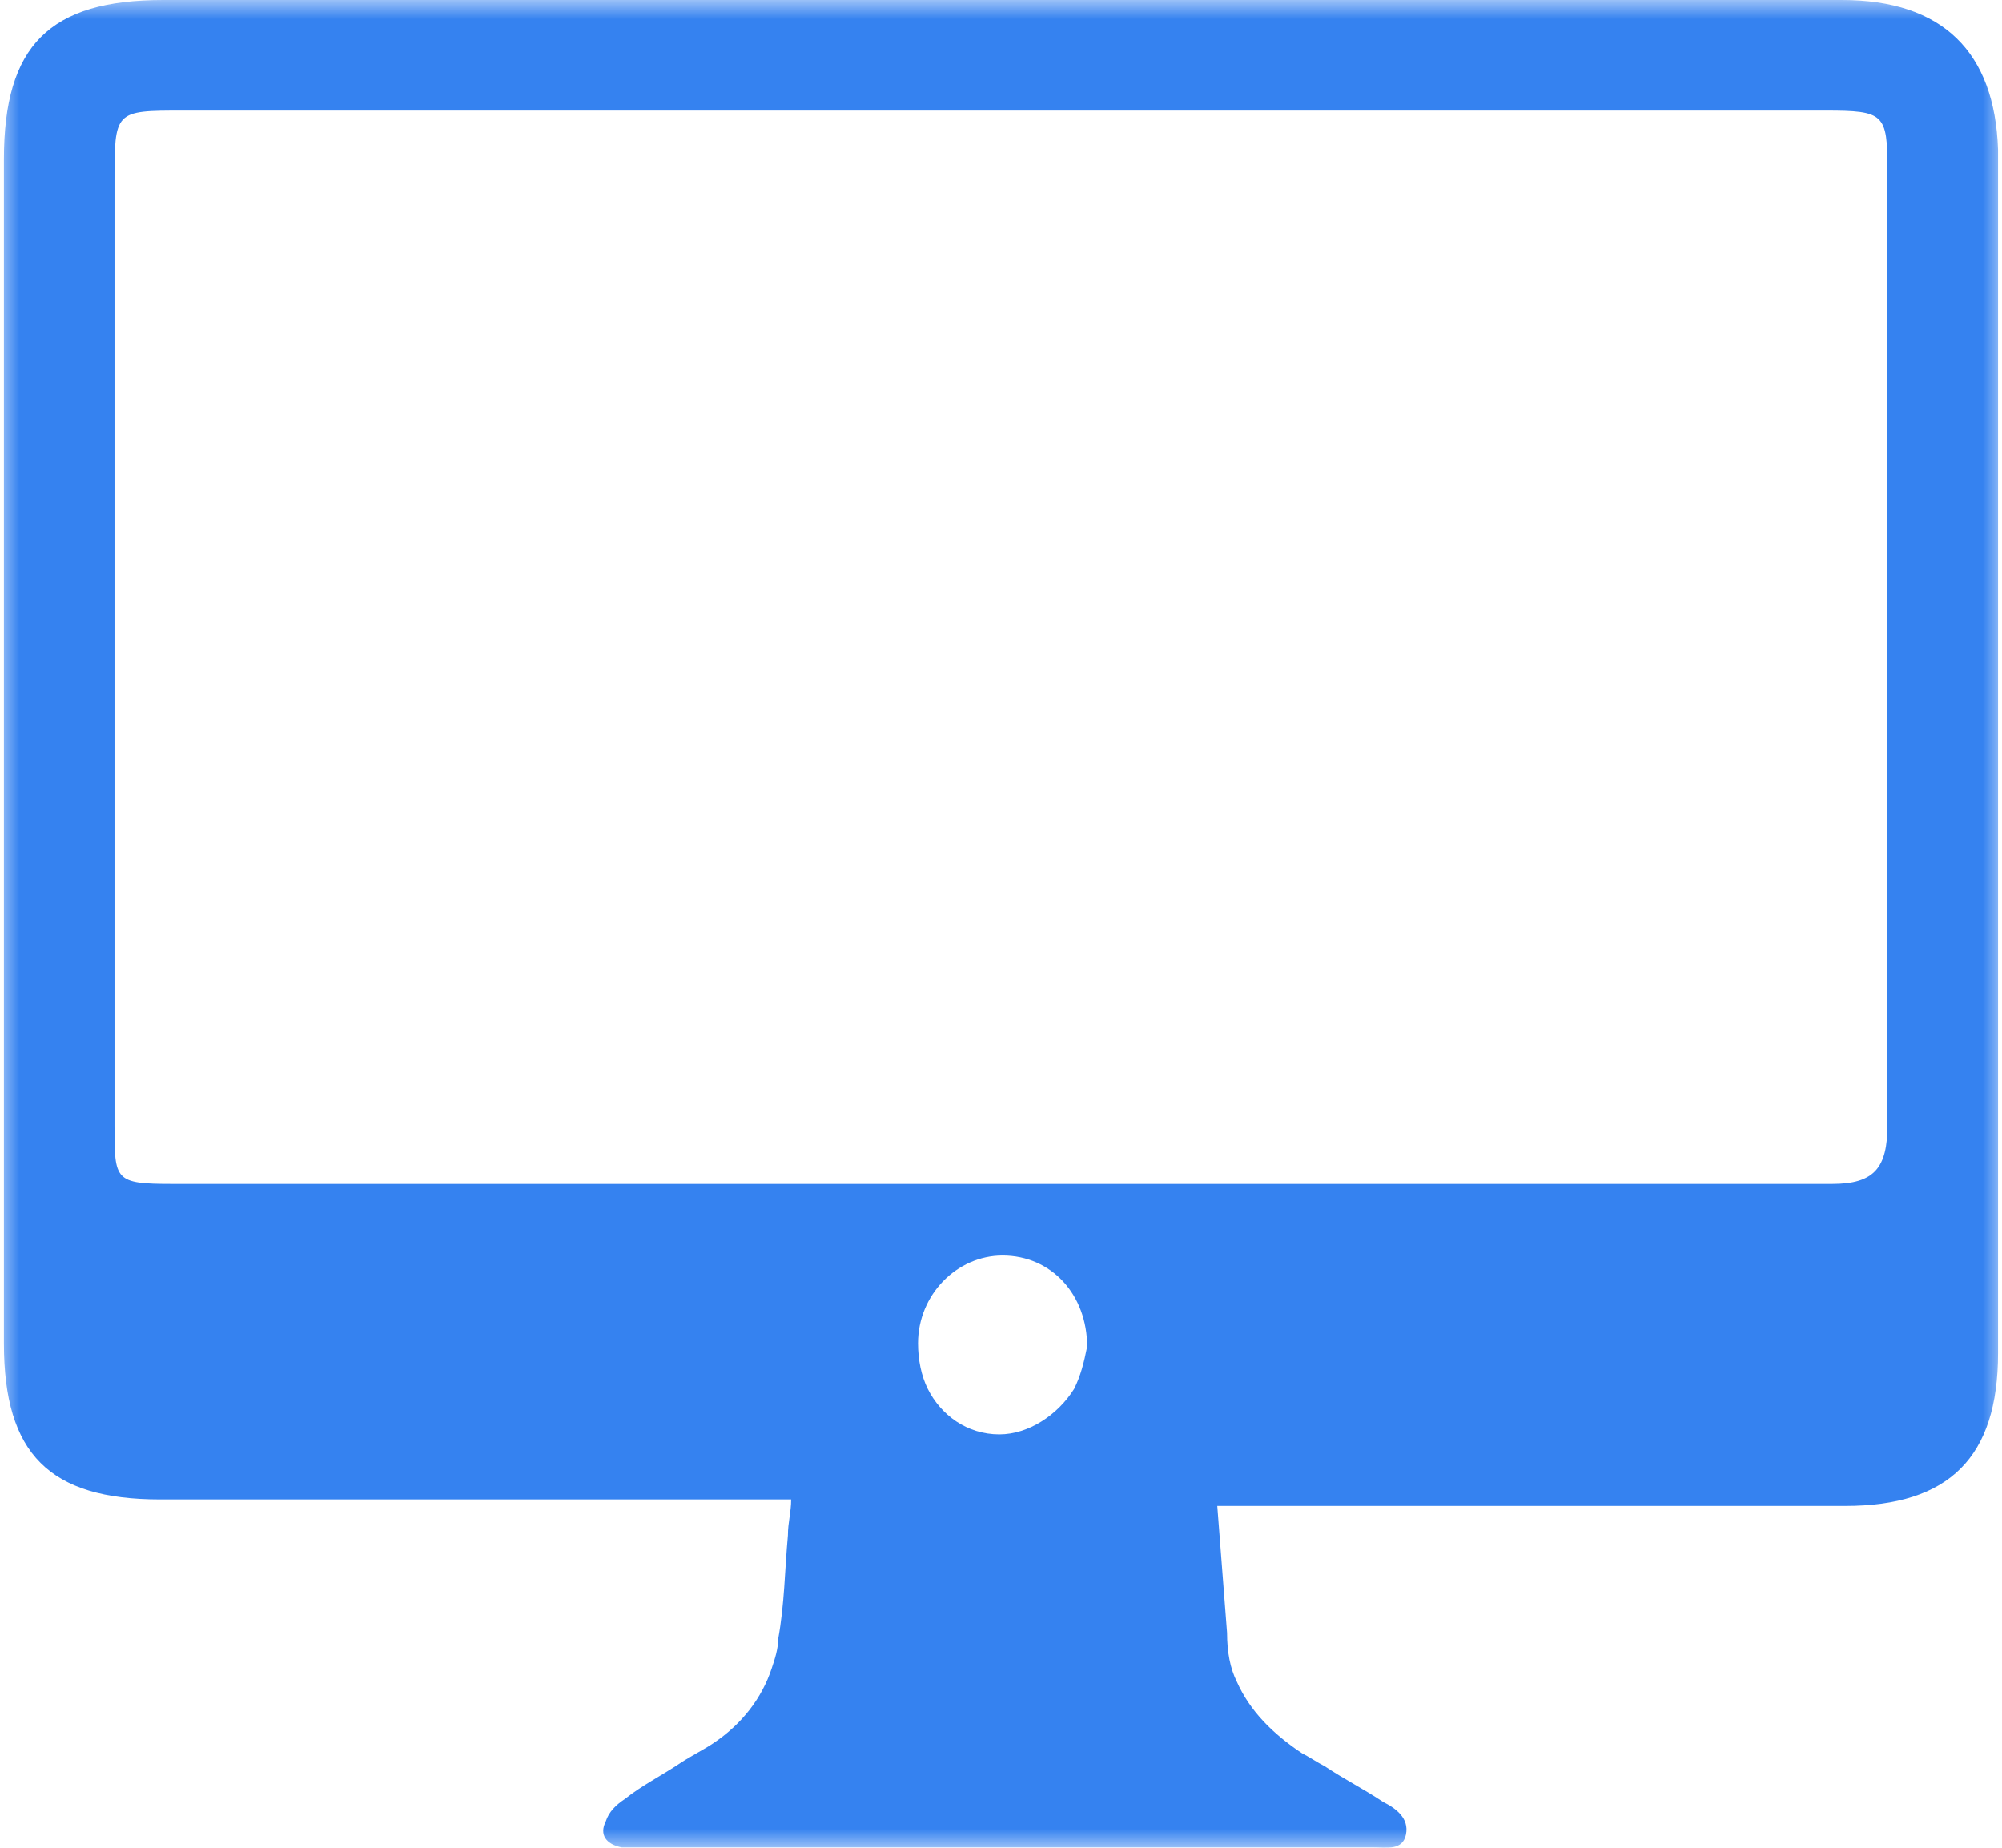 <svg width="52" height="48" viewBox="0 0 52 48" fill="none" xmlns="http://www.w3.org/2000/svg">
<g clip-path="url(#clip0_2491_1496)">
<mask id="mask0_2491_1496" style="mask-type:luminance" maskUnits="userSpaceOnUse" x="0" y="0" width="52" height="48">
<path d="M52 0H0V48H52V0Z" fill="white"/>
</mask>
<g mask="url(#mask0_2491_1496)">
<path d="M47.841 0H4.242C1.284 0 0.102 1.183 0.102 4.14V34.896C0.102 37.769 1.284 38.952 4.157 38.952H20.549C20.549 39.29 20.465 39.544 20.465 39.882C20.38 40.811 20.38 41.656 20.211 42.585C20.211 42.839 20.127 43.092 20.042 43.346C19.789 44.106 19.282 44.782 18.521 45.289C18.268 45.458 17.93 45.627 17.677 45.796C17.169 46.134 16.663 46.388 16.24 46.726C15.987 46.895 15.818 47.064 15.733 47.317C15.564 47.655 15.733 47.909 16.156 47.993H35.674C36.012 47.993 36.434 48.078 36.519 47.655C36.603 47.233 36.265 46.979 35.927 46.81C35.42 46.472 34.913 46.219 34.407 45.881C34.237 45.796 33.984 45.627 33.815 45.543C33.055 45.036 32.463 44.444 32.125 43.684C31.956 43.346 31.872 42.923 31.872 42.416L31.618 39.121H47.926C50.63 39.121 51.897 37.854 51.897 35.15V3.887C51.812 1.352 50.461 0 47.841 0ZM27.9 36.079C27.478 36.755 26.717 37.262 25.957 37.262C25.112 37.262 24.436 36.755 24.098 36.079C23.929 35.741 23.845 35.319 23.845 34.896C23.845 33.629 24.858 32.615 26.041 32.615C27.309 32.615 28.238 33.629 28.238 34.981C28.154 35.403 28.069 35.741 27.9 36.079ZM47.588 30.756H4.495C2.974 30.756 2.974 30.672 2.974 29.235V4.732C2.974 2.873 2.974 2.873 4.749 2.873H47.419C48.94 2.873 49.024 2.957 49.024 4.394V29.235C49.024 30.334 48.686 30.756 47.588 30.756Z" fill="#3582F0"/>
</g>
</g>
<defs>
<clipPath id="clip0_2491_1496">
<rect width="52" height="48" fill="white"/>
</clipPath>
</defs>
</svg>
